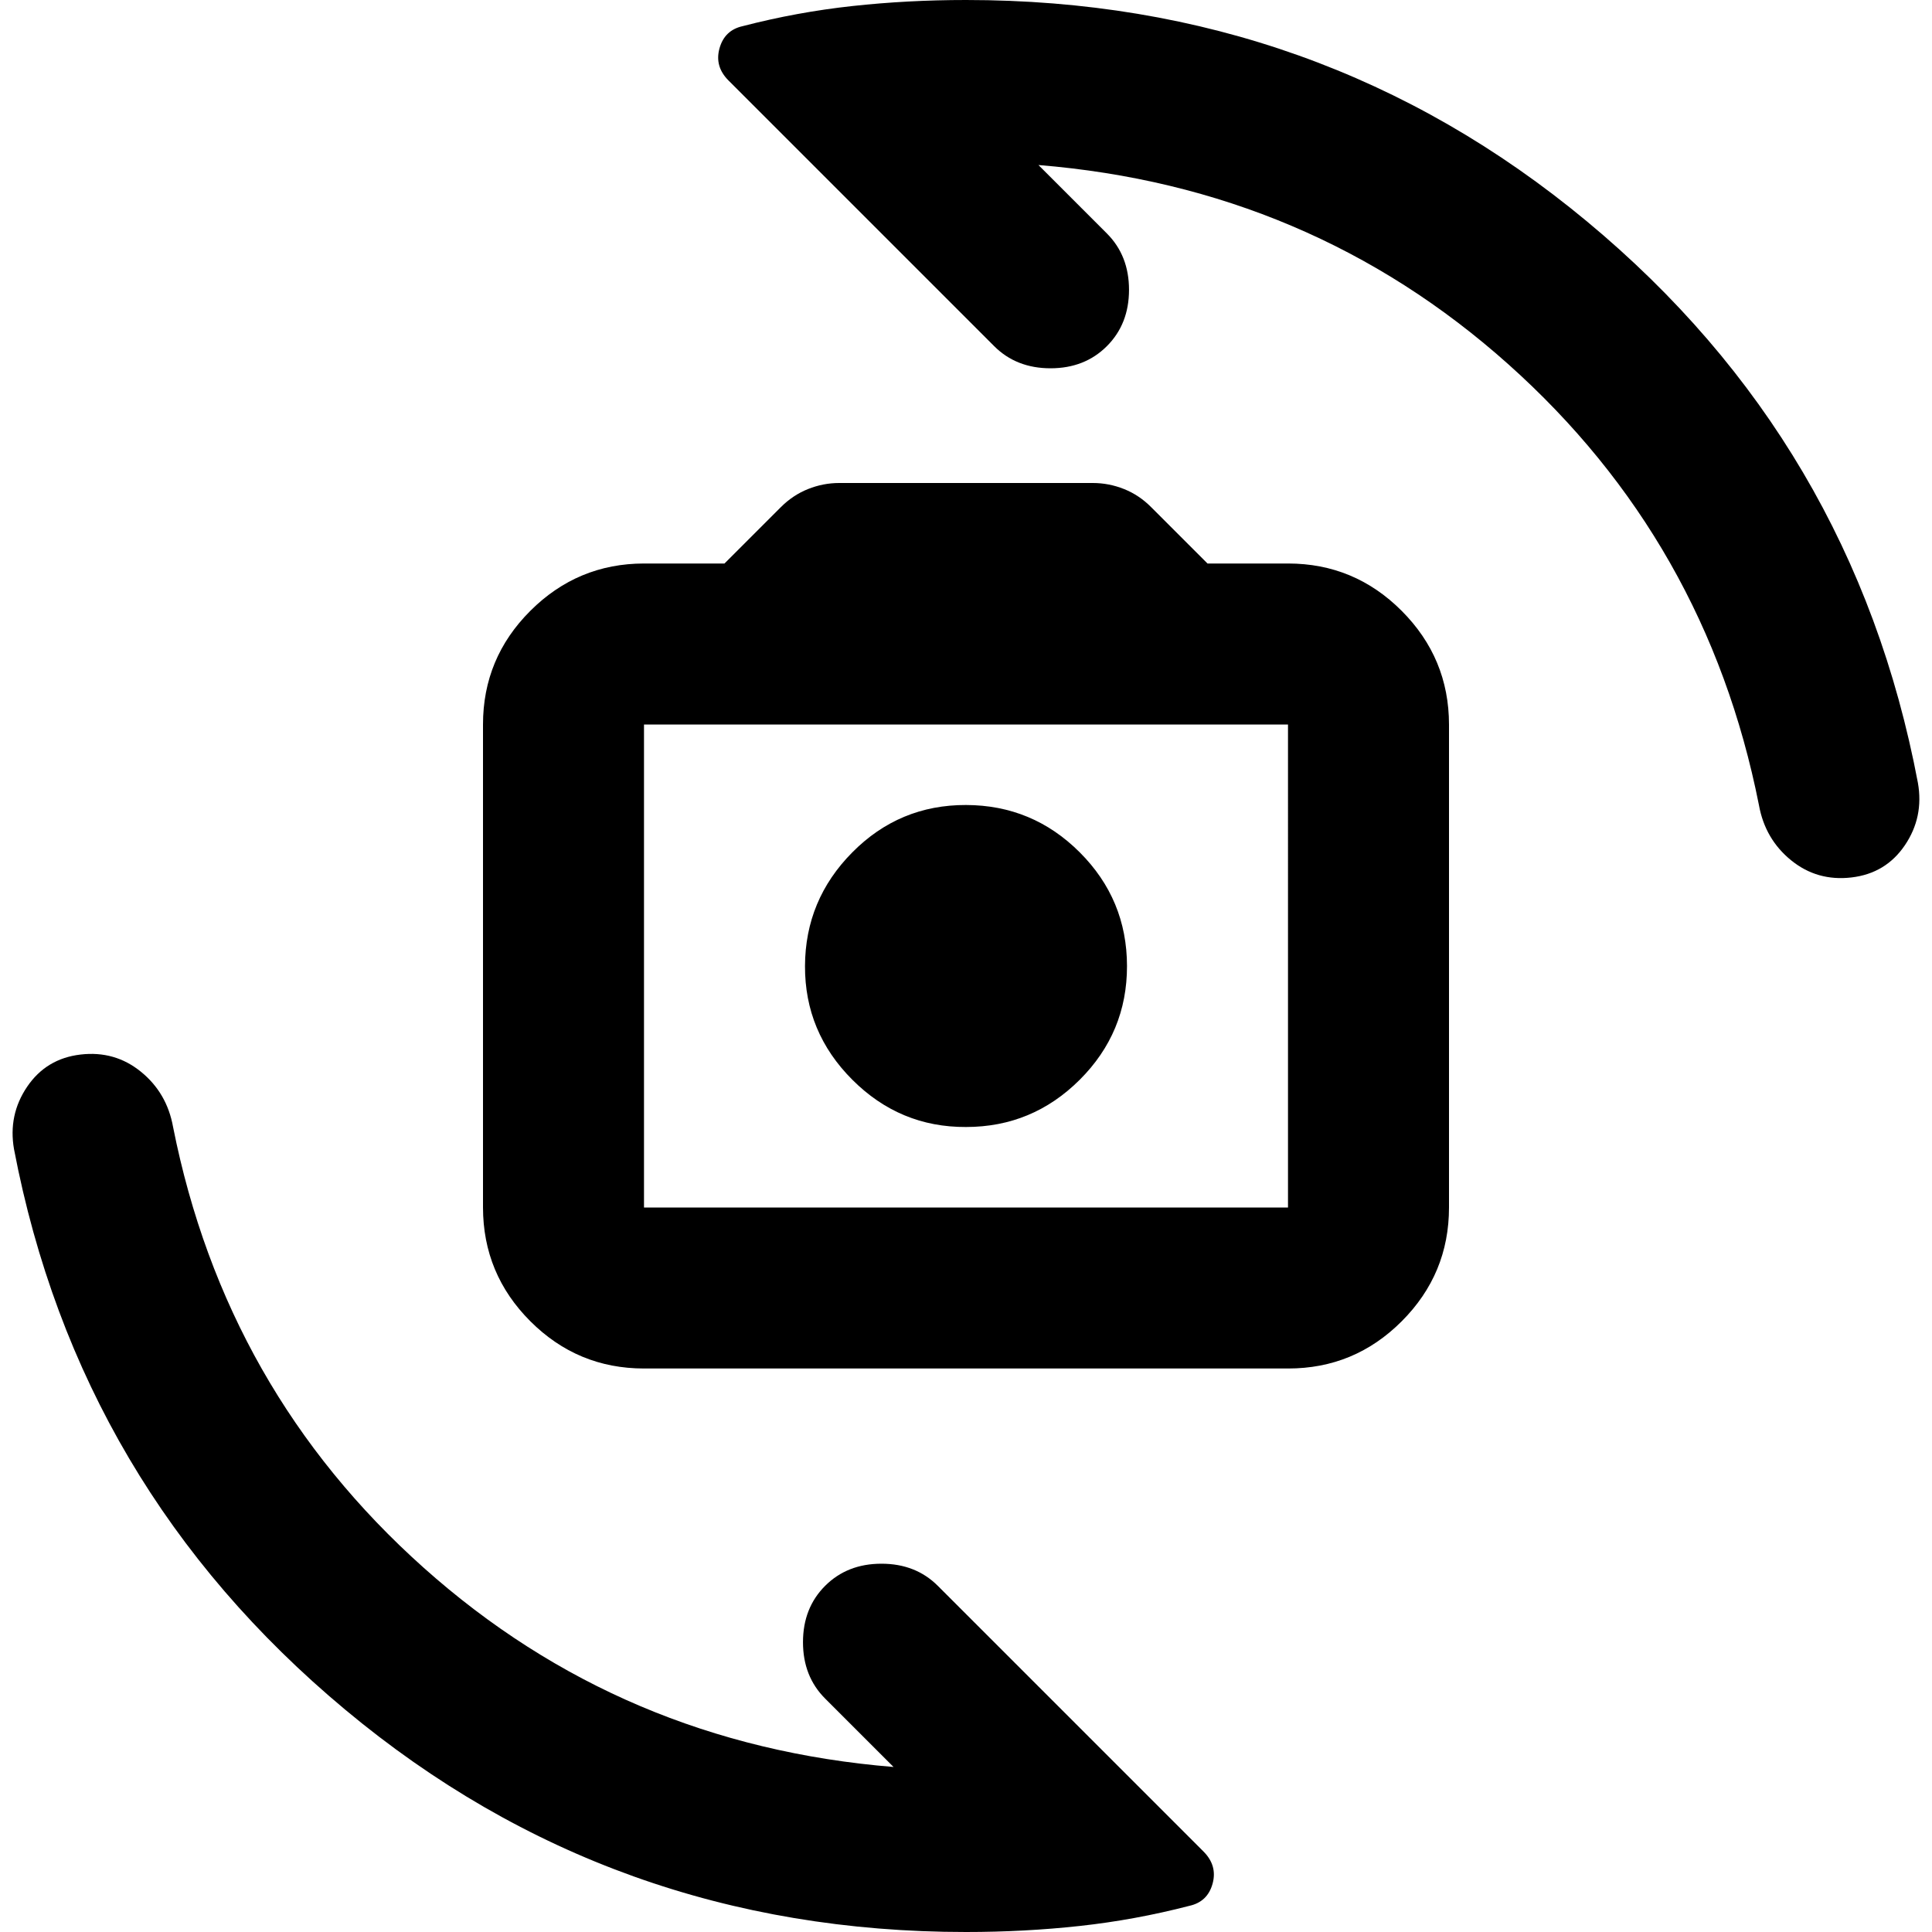 <?xml version="1.0" encoding="utf-8"?>
<!-- Generator: www.svgicons.com -->
<svg xmlns="http://www.w3.org/2000/svg" width="800" height="800" viewBox="0 0 24 24">
<path fill="currentColor" d="M8 17q-.825 0-1.412-.587T6 15V9q0-.825.588-1.412T8 7h1l.7-.7q.15-.15.338-.225T10.425 6h3.15q.2 0 .388.075t.337.225l.7.7h1q.825 0 1.412.588T18 9v6q0 .825-.587 1.413T16 17zm0-2h8V9H8zm4-1q.825 0 1.413-.587T14 12t-.587-1.412T12 10t-1.412.588T10 12t.588 1.413T12 14m0 10q-4.4 0-7.712-2.762T.174 14.275Q.1 13.85.337 13.5T1 13.1t.75.213t.4.687q.65 3.275 3.113 5.475T11.1 21.95l-.85-.85q-.275-.275-.275-.7t.275-.7t.7-.275t.7.275l3.3 3.3q.175.175.113.4t-.288.275q-.675.175-1.362.25T12 24m0-24q4.4 0 7.713 2.75t4.112 6.975q.075.425-.162.775t-.663.4t-.75-.213t-.4-.687q-.65-3.275-3.113-5.475T12.9 2.05l.85.85q.275.275.275.7t-.275.7t-.7.275t-.7-.275L9.05 1Q8.875.825 8.938.6t.287-.275Q9.9.15 10.588.075T12 0"/>
</svg>